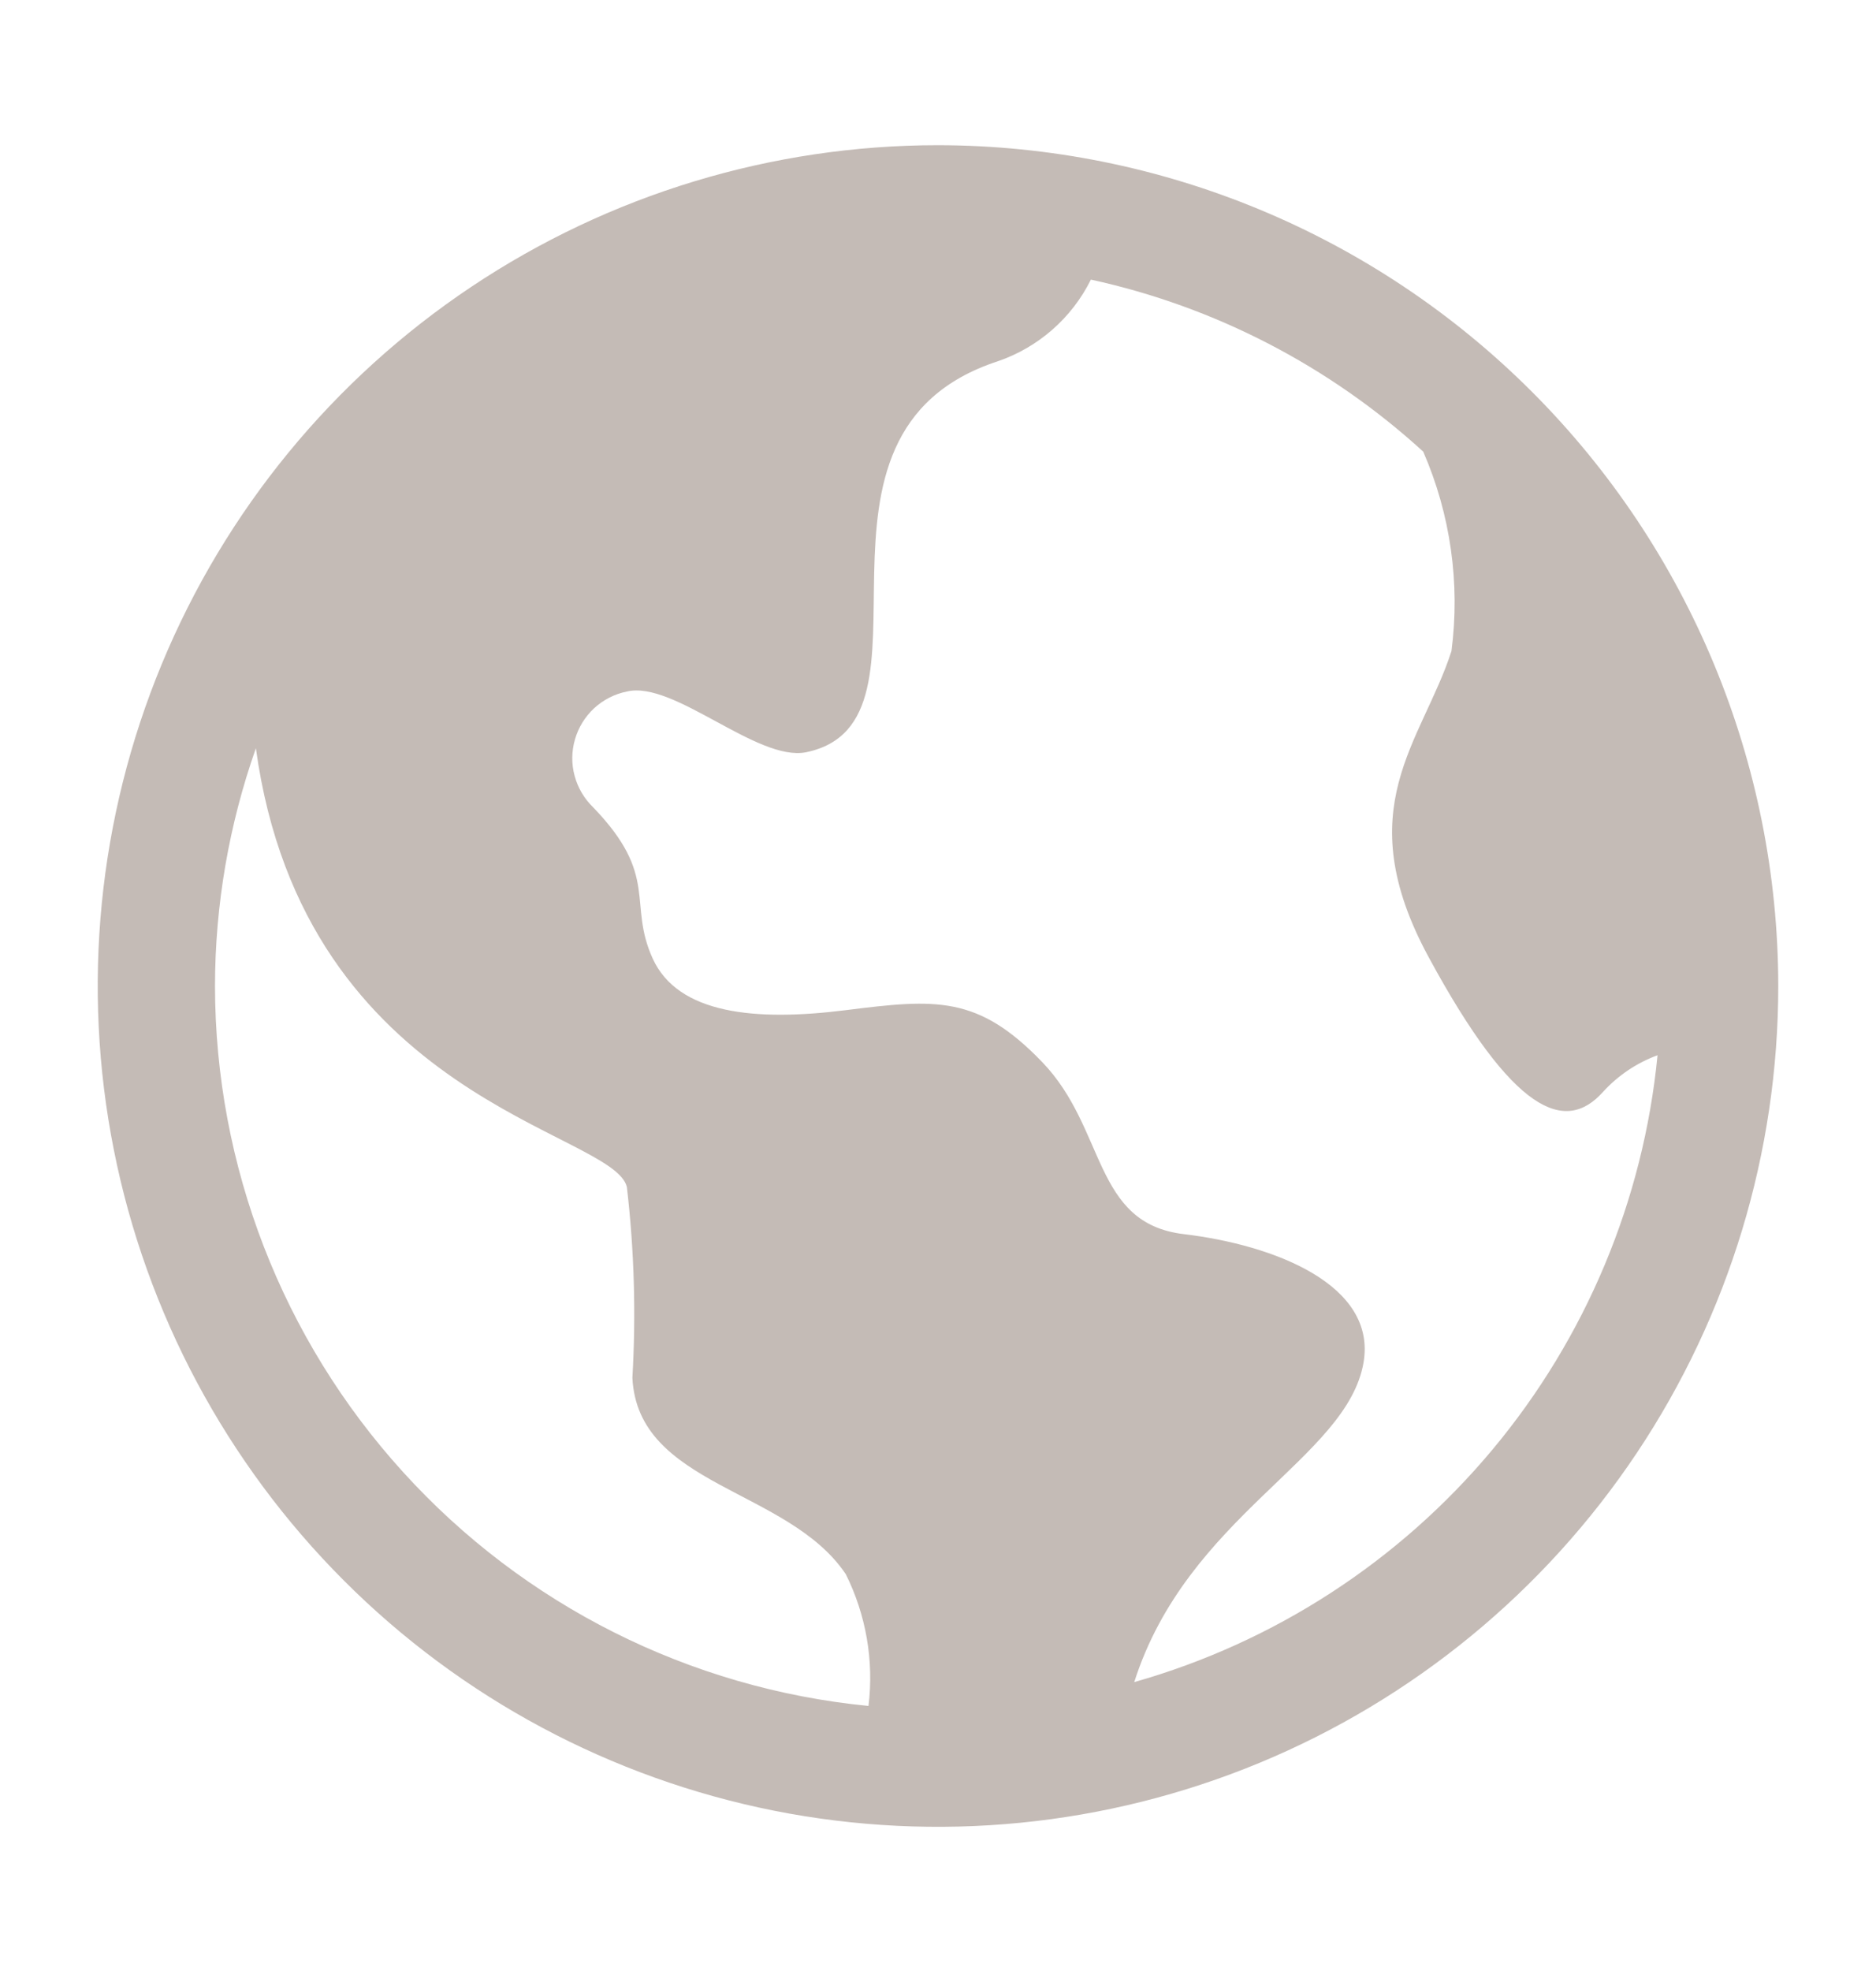 <svg width="20" height="21" viewBox="0 0 20 21" fill="none" xmlns="http://www.w3.org/2000/svg">
<path d="M10 1.547C8.228 1.547 6.496 2.073 5.023 3.057C3.55 4.041 2.402 5.44 1.724 7.077C1.046 8.714 0.868 10.515 1.214 12.253C1.56 13.991 2.413 15.587 3.666 16.84C4.918 18.093 6.515 18.946 8.252 19.292C9.99 19.637 11.791 19.46 13.428 18.782C15.065 18.104 16.464 16.956 17.449 15.482C18.433 14.009 18.958 12.277 18.958 10.505C18.956 8.13 18.011 5.853 16.332 4.174C14.652 2.494 12.375 1.55 10 1.547ZM2.292 10.505C2.293 9.642 2.441 8.786 2.728 7.972C3.245 11.73 6.542 12.048 6.683 12.647C6.762 13.322 6.781 14.002 6.742 14.681C6.8 15.839 8.4 15.855 9.017 16.772C9.233 17.206 9.318 17.695 9.259 18.176C7.353 17.99 5.584 17.102 4.297 15.684C3.009 14.267 2.294 12.421 2.292 10.505ZM12.092 17.922C12.659 16.145 14.363 15.542 14.537 14.515C14.676 13.691 13.593 13.265 12.62 13.149C11.648 13.033 11.797 12.028 11.111 11.316C10.425 10.603 9.978 10.642 9.015 10.763C8.052 10.884 7.228 10.805 6.958 10.212C6.689 9.62 7.033 9.336 6.324 8.602C6.229 8.51 6.16 8.394 6.126 8.266C6.091 8.139 6.093 8.004 6.13 7.877C6.167 7.749 6.238 7.635 6.335 7.545C6.433 7.455 6.553 7.394 6.683 7.368C7.183 7.247 8.072 8.118 8.593 8.015C10.161 7.692 8.281 4.62 10.638 3.849C11.07 3.701 11.427 3.388 11.63 2.979C12.952 3.267 14.174 3.9 15.173 4.812C15.464 5.48 15.568 6.215 15.474 6.937C15.16 7.91 14.368 8.61 15.232 10.2C16.133 11.862 16.688 12.088 17.093 11.63C17.252 11.457 17.45 11.324 17.671 11.243C17.52 12.788 16.907 14.252 15.912 15.444C14.917 16.635 13.585 17.499 12.092 17.922Z" fill="#C4BBB6"/>
</svg>
